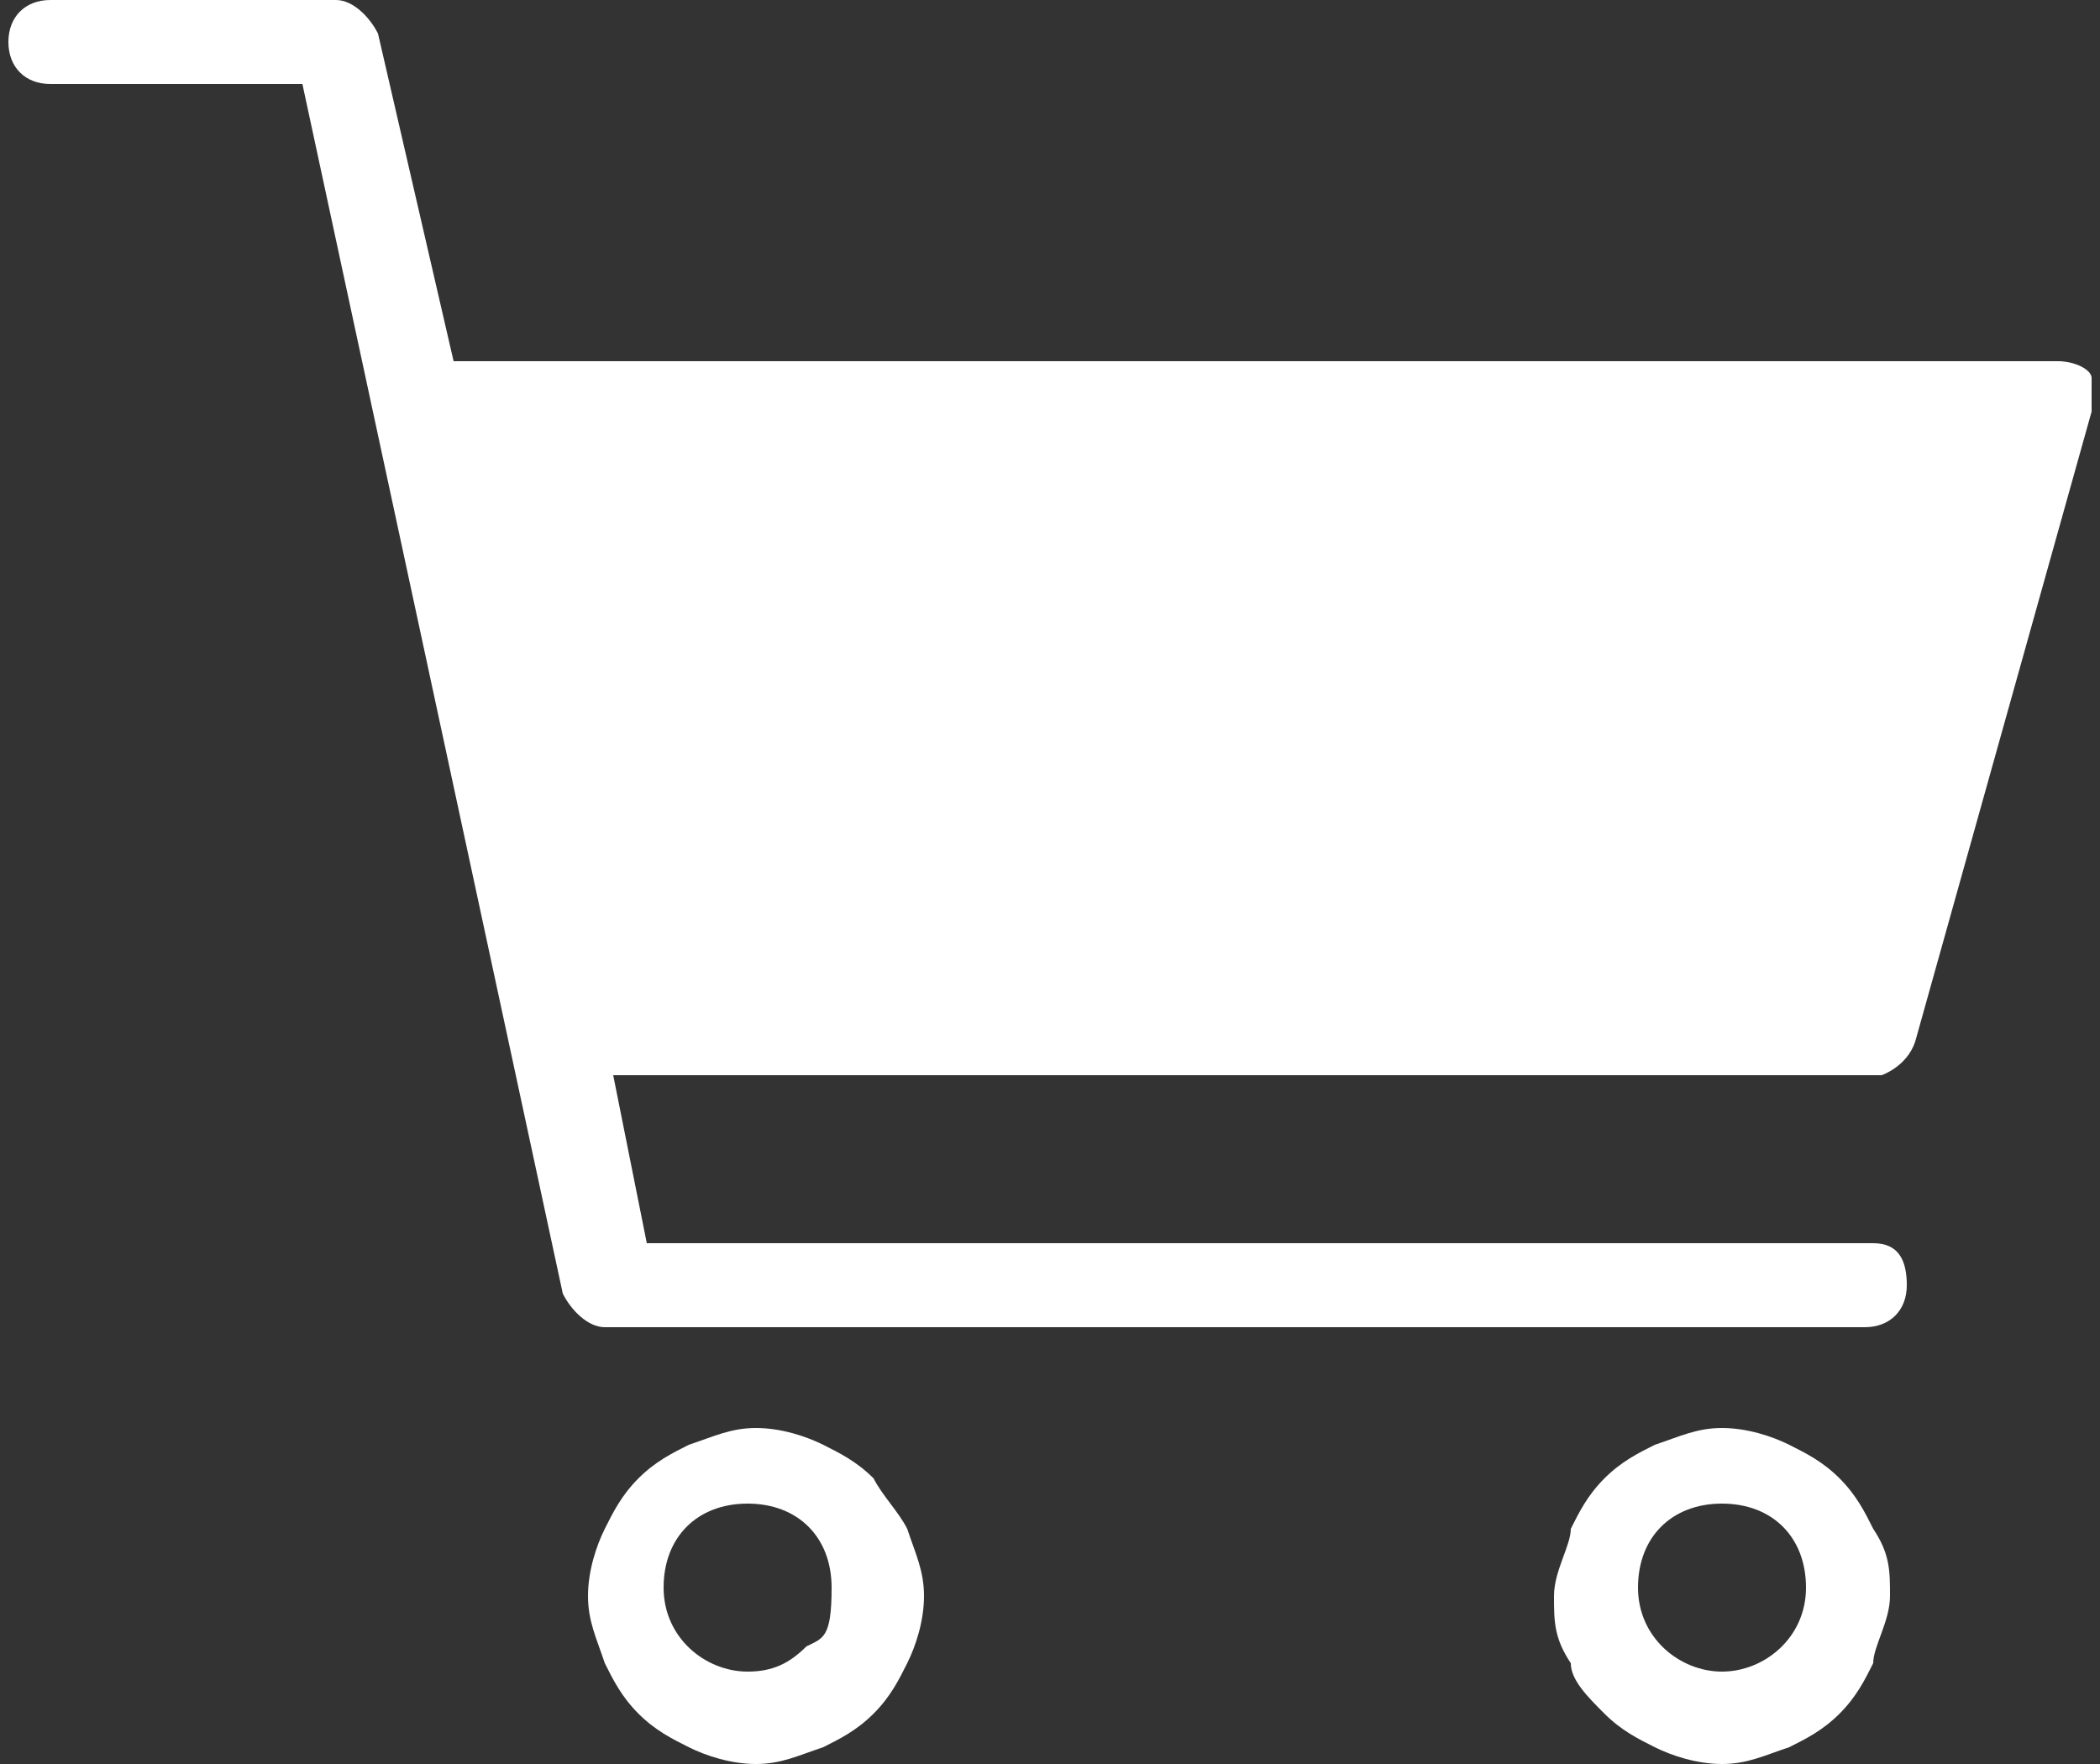 <?xml version="1.0" encoding="UTF-8"?>
<svg id="_レイヤー_1" data-name="レイヤー_1" xmlns="http://www.w3.org/2000/svg" version="1.1" viewBox="0 0 25 21">
  <rect x="0" y="0" width="25" height="21" fill="#333333" stroke="none"/>
  <!-- Generator: Adobe Illustrator 29.0.1, SVG Export Plug-In . SVG Version: 2.1.0 Build 192)  -->
  <defs>
    <style>
      .st0 {
        fill: #fff;
      }
    </style>
  </defs>
  <path class="st0" d="M22.8,12.4l2.1-7.5c0-.2,0-.3,0-.4,0-.1-.2-.2-.4-.2H5.4l-.9-3.9c-.1-.2-.3-.4-.5-.4H.6C.3,0,.1.2.1.5s.2.5.5.5h3l3.1,14.4c.1.2.3.4.5.4h15c.3,0,.5-.2.5-.5s-.1-.5-.4-.5H7.7l-.4-2h15.1c0,0,.3-.1.4-.4Z"/>
  <path class="st0" d="M10.4,17.6c-.2-.2-.4-.3-.6-.4s-.5-.2-.8-.2-.5.1-.8.2c-.2.1-.4.2-.6.4-.2.2-.3.4-.4.6s-.2.5-.2.8.1.5.2.8c.1.2.2.4.4.6.2.2.4.3.6.4s.5.2.8.2.5-.1.8-.2c.2-.1.4-.2.6-.4.2-.2.3-.4.4-.6s.2-.5.2-.8-.1-.5-.2-.8c-.1-.2-.3-.4-.4-.6ZM9.6,19.6c-.2.2-.4.3-.7.3-.5,0-1-.4-1-1s.4-1,1-1,1,.4,1,1-.1.6-.3.7Z"/>
  <path class="st0" d="M21.9,17.6c-.2-.2-.4-.3-.6-.4-.2-.1-.5-.2-.8-.2s-.5.1-.8.2c-.2.1-.4.2-.6.4-.2.2-.3.4-.4.6,0,.2-.2.5-.2.8s0,.5.2.8c0,.2.2.4.4.6s.4.3.6.4c.2.1.5.2.8.2s.5-.1.8-.2c.2-.1.4-.2.6-.4.2-.2.3-.4.4-.6,0-.2.2-.5.2-.8s0-.5-.2-.8c-.1-.2-.2-.4-.4-.6ZM20.5,19.9c-.5,0-1-.4-1-1s.4-1,1-1,1,.4,1,1-.5,1-1,1Z"/>
</svg>